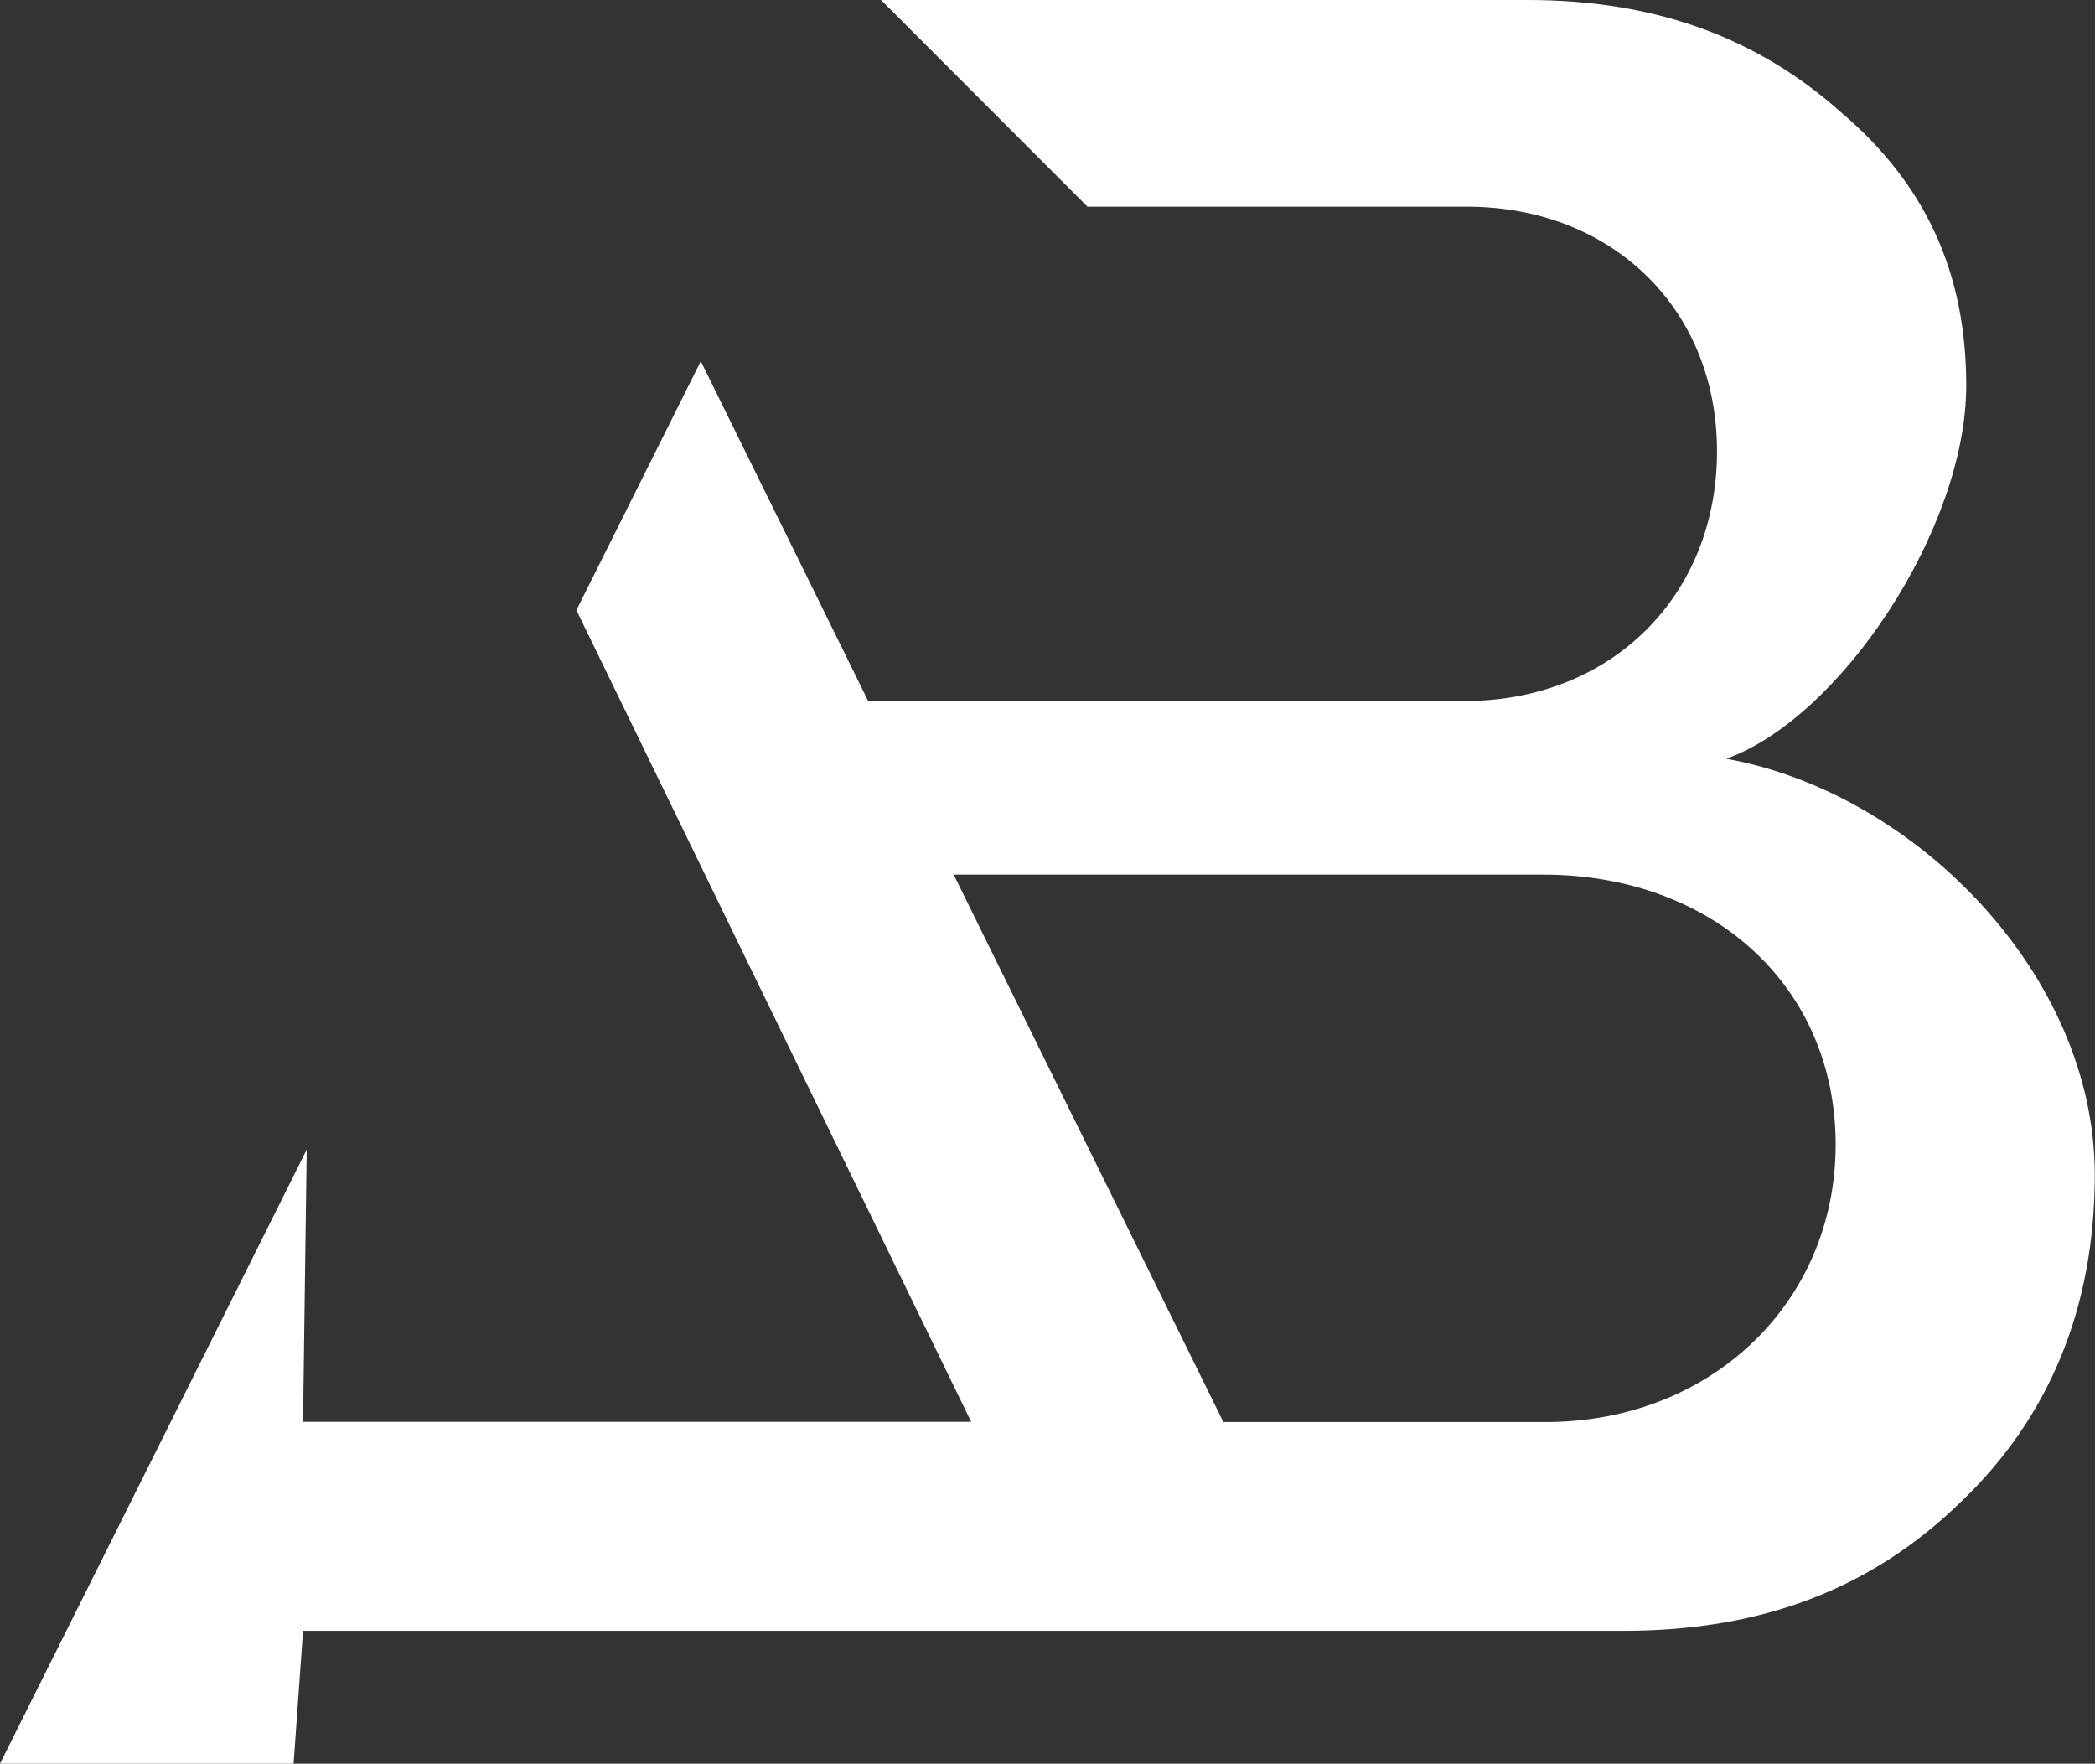 <?xml version="1.0" encoding="UTF-8"?>
<svg id="_レイヤー_2" data-name="レイヤー 2" xmlns="http://www.w3.org/2000/svg" viewBox="0 0 91.12 76.71">
  <rect x="0" y="0" width="91.12" height="76.71" fill="#333333" stroke="none"/>
  <defs>
    <style>
      .cls-1 {
        fill: #fff;
      }
    </style>
  </defs>
  <g id="_レイヤー_1-2" data-name="レイヤー 1">
    <path class="cls-1" d="M46.16,70.93H13.18l-.41,5.78H0l13.34-26.71-.16,11.84h29.06L25.07,26.54l5.41-10.83,7.28,14.78h25.95c6.36,0,10.97-4.57,10.97-10.86s-4.67-10.64-10.86-10.64h-16.52L38.32,0h28.13c5.49,0,9.95,1.6,13.63,4.89,3.68,3.12,5.44,6.99,5.44,11.88,0,6.22-5.47,14.46-10.44,16.23h0c8.2,1.47,16.03,9.38,16.03,18.09,0,5.76-1.96,10.55-5.83,14.24-3.88,3.78-8.66,5.6-14.66,5.6h-12.94.32-11.84ZM53.2,61.85h14.02c7.19,0,12.62-5.19,12.62-12.07s-5.35-11.74-12.73-11.74h-25.63l11.73,23.81Z"/>
  </g>
</svg>